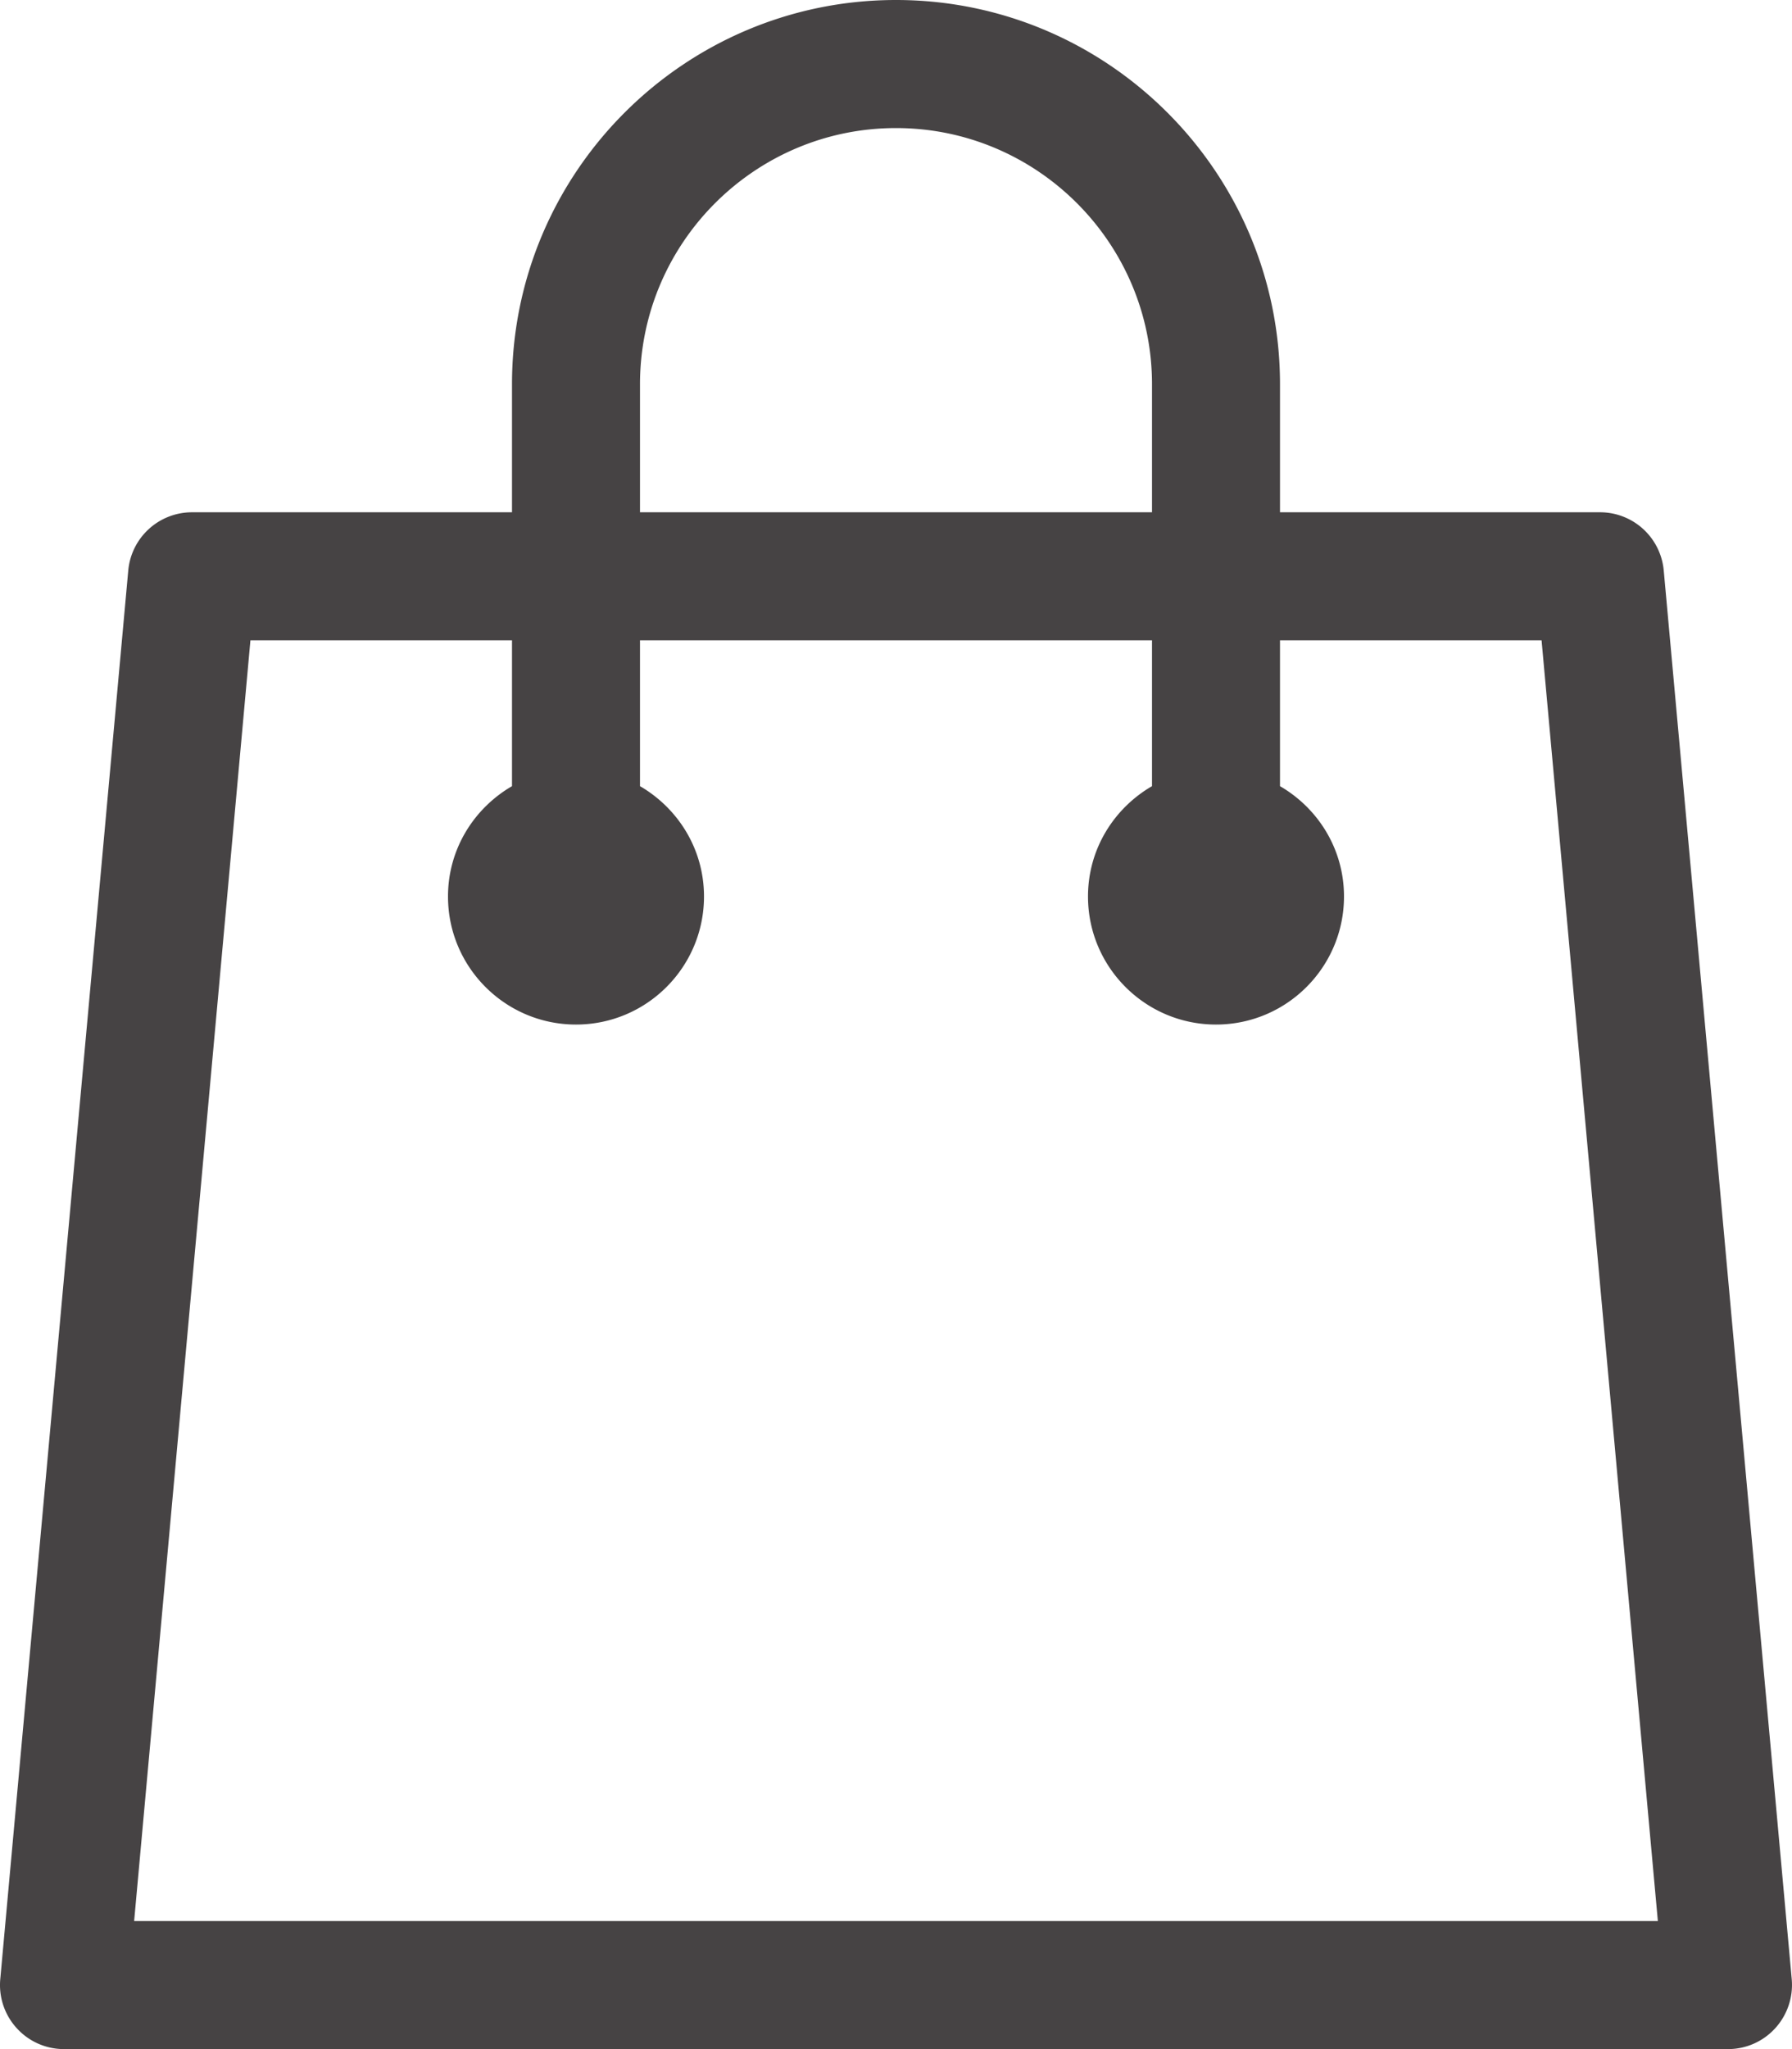 <svg xmlns="http://www.w3.org/2000/svg" width="112" height="128" viewBox="200 192 112 128"><path fill="#464344" d="M303.984 227.64A3.998 3.998 0 0 0 300 224h-20v-8c0-13.236-10.76-24-24-24-13.236 0-24 10.764-24 24v8h-20a4 4 0 0 0-3.984 3.64l-8 88a3.994 3.994 0 0 0 1.032 3.056A3.987 3.987 0 0 0 204 320h104a3.987 3.987 0 0 0 2.952-1.304 4.02 4.02 0 0 0 1.032-3.056l-8-88zM240 216c0-8.824 7.18-16 16-16s16 7.176 16 16v8h-32v-8zm-31.616 96l7.268-80H232v9.108c-2.384 1.388-4 3.94-4 6.892 0 4.416 3.584 8 8 8s8-3.584 8-8c0-2.952-1.616-5.504-4-6.892V232h32v9.108c-2.384 1.388-4 3.936-4 6.892 0 4.416 3.584 8 8 8s8-3.584 8-8c0-2.952-1.612-5.504-4-6.892V232h16.348l7.268 80h-95.232z"/></svg>